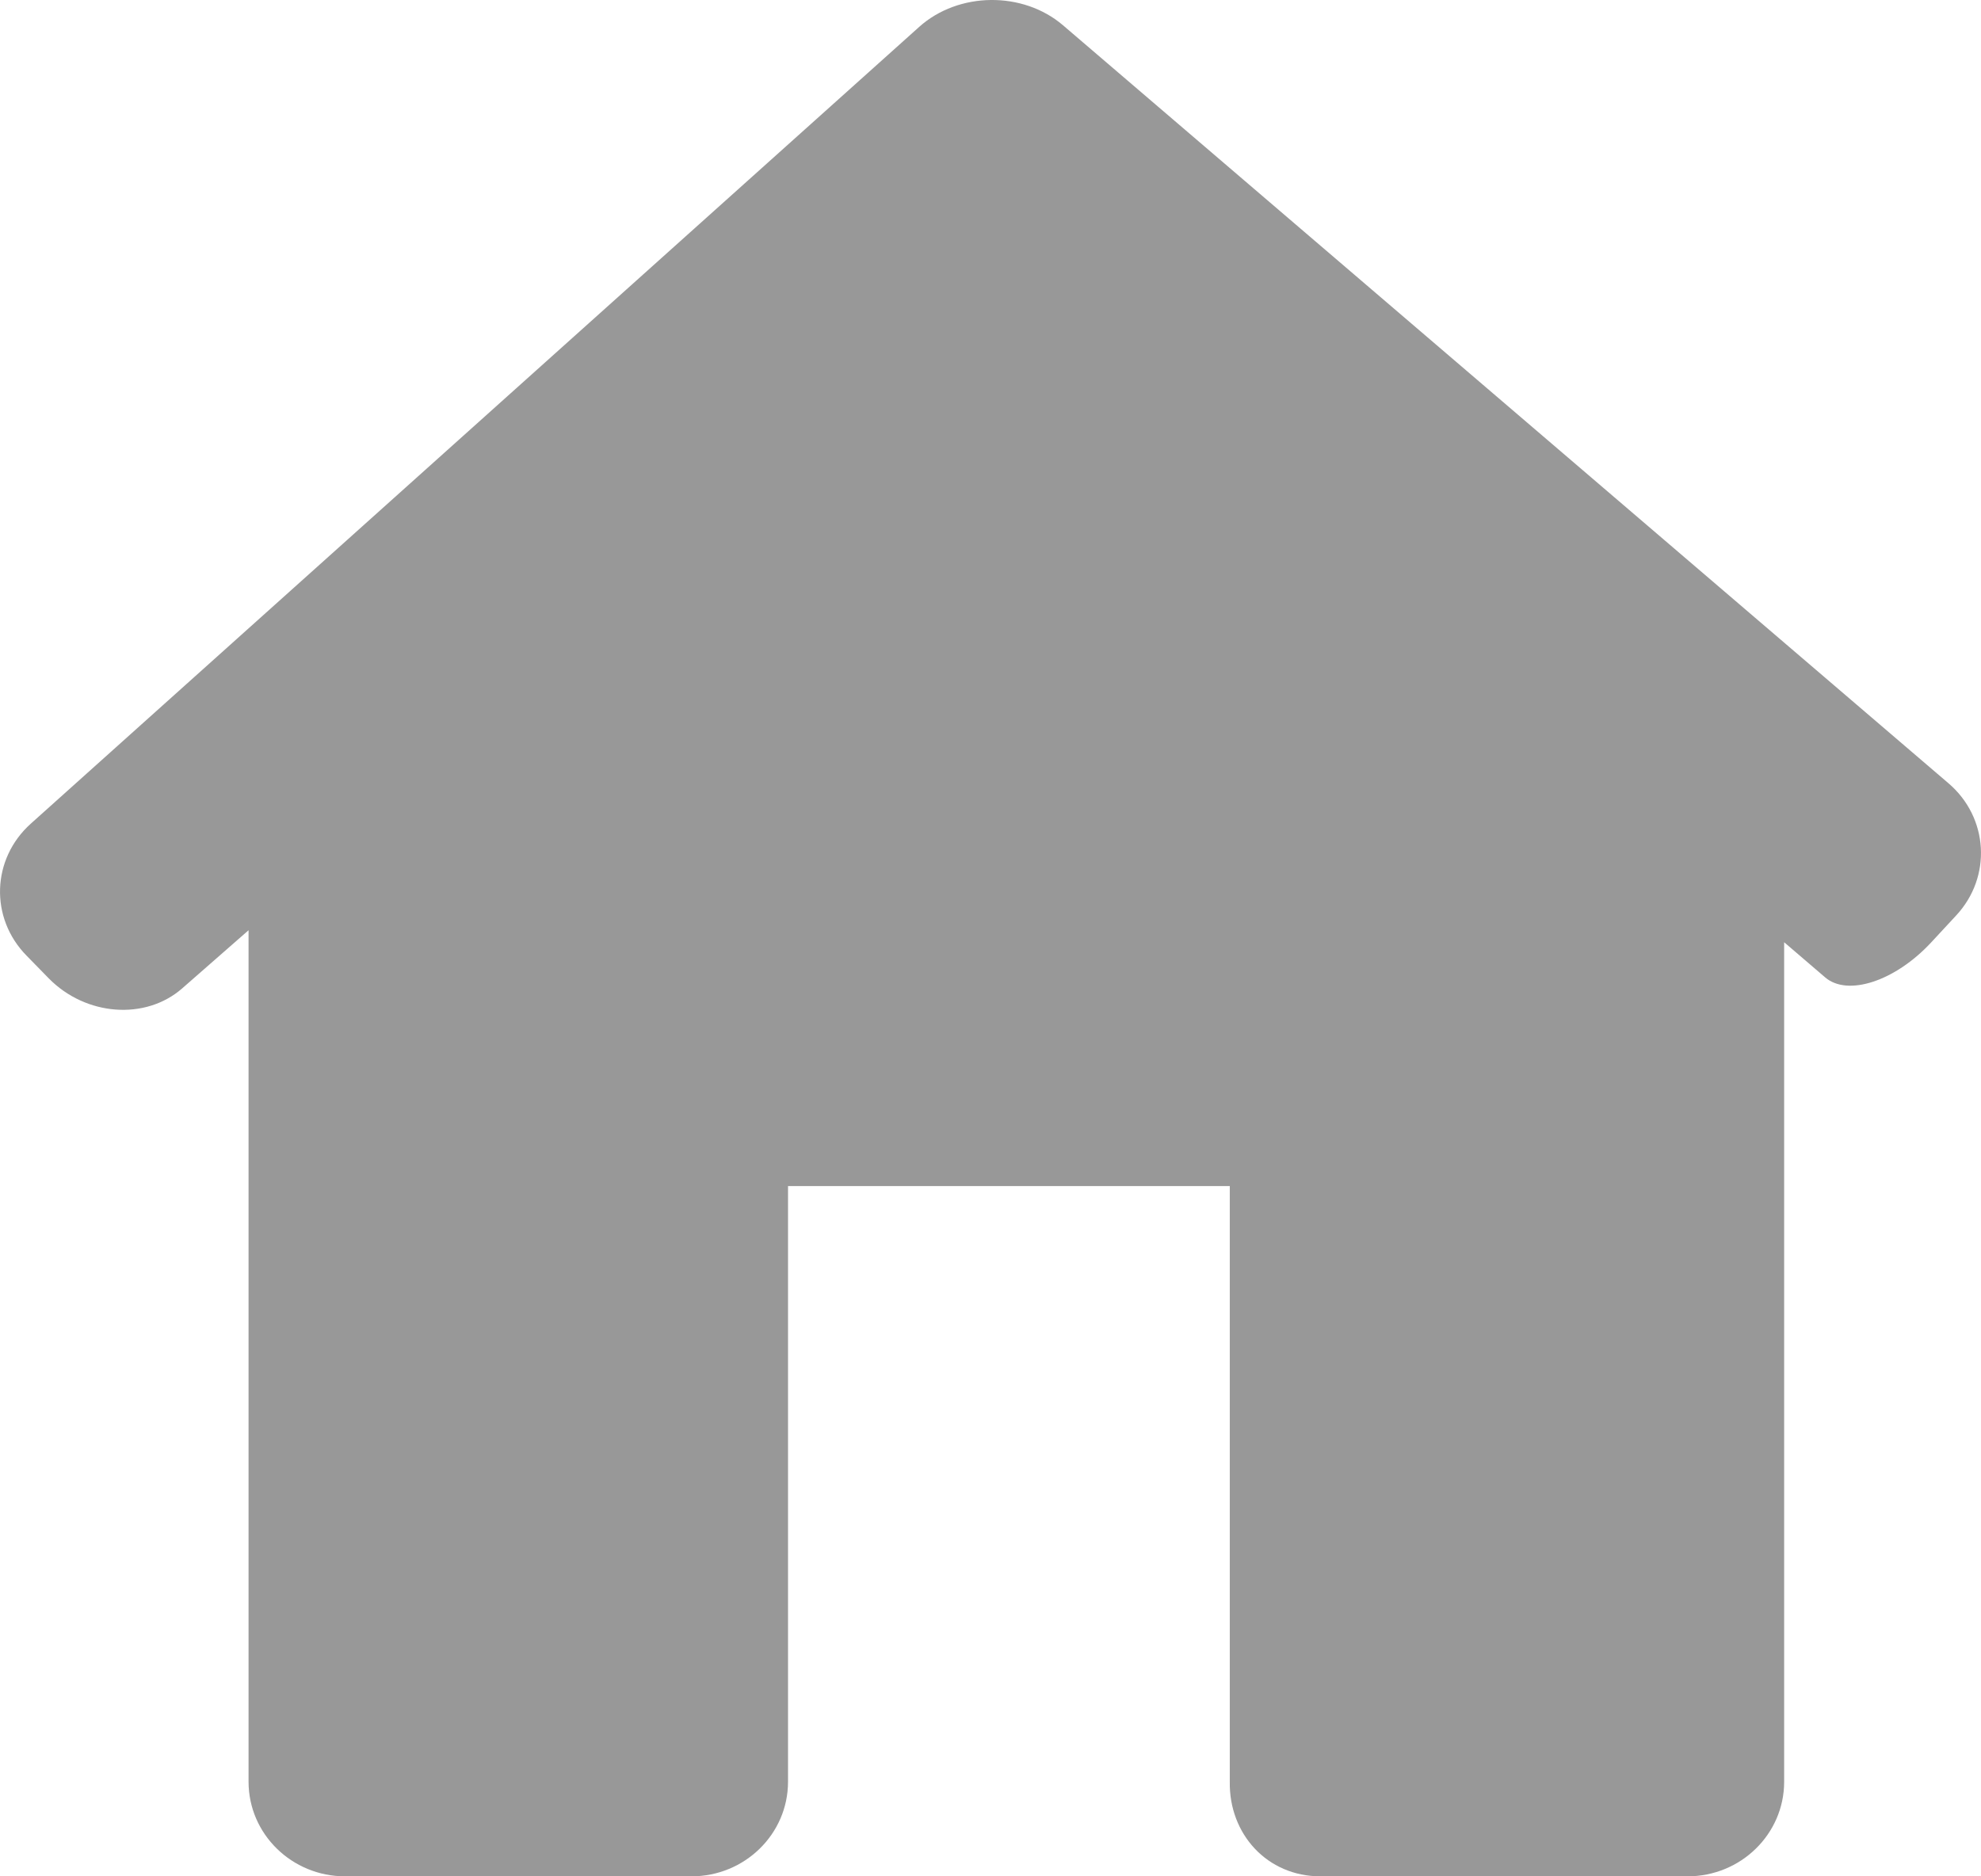 <?xml version="1.0" encoding="UTF-8"?> <svg xmlns="http://www.w3.org/2000/svg" width="19" height="18" viewBox="0 0 19 18" fill="none"> <path d="M18.762 8.782C19.106 8.412 19.073 7.843 18.688 7.514L10.196 0.243C9.811 -0.087 9.193 -0.08 8.816 0.258L0.296 7.901C-0.082 8.24 -0.1 8.807 0.255 9.168L0.468 9.386C0.823 9.747 1.395 9.79 1.747 9.482L2.384 8.924V17.093C2.384 17.594 2.799 18 3.31 18H6.632C7.143 18 7.558 17.594 7.558 17.093V11.378H11.795V17.093C11.787 17.594 12.153 18 12.665 18H16.185C16.697 18 17.112 17.594 17.112 17.093V9.039C17.112 9.039 17.288 9.189 17.505 9.376C17.721 9.562 18.176 9.413 18.521 9.042L18.762 8.782Z" fill="#989898"></path> </svg> 
